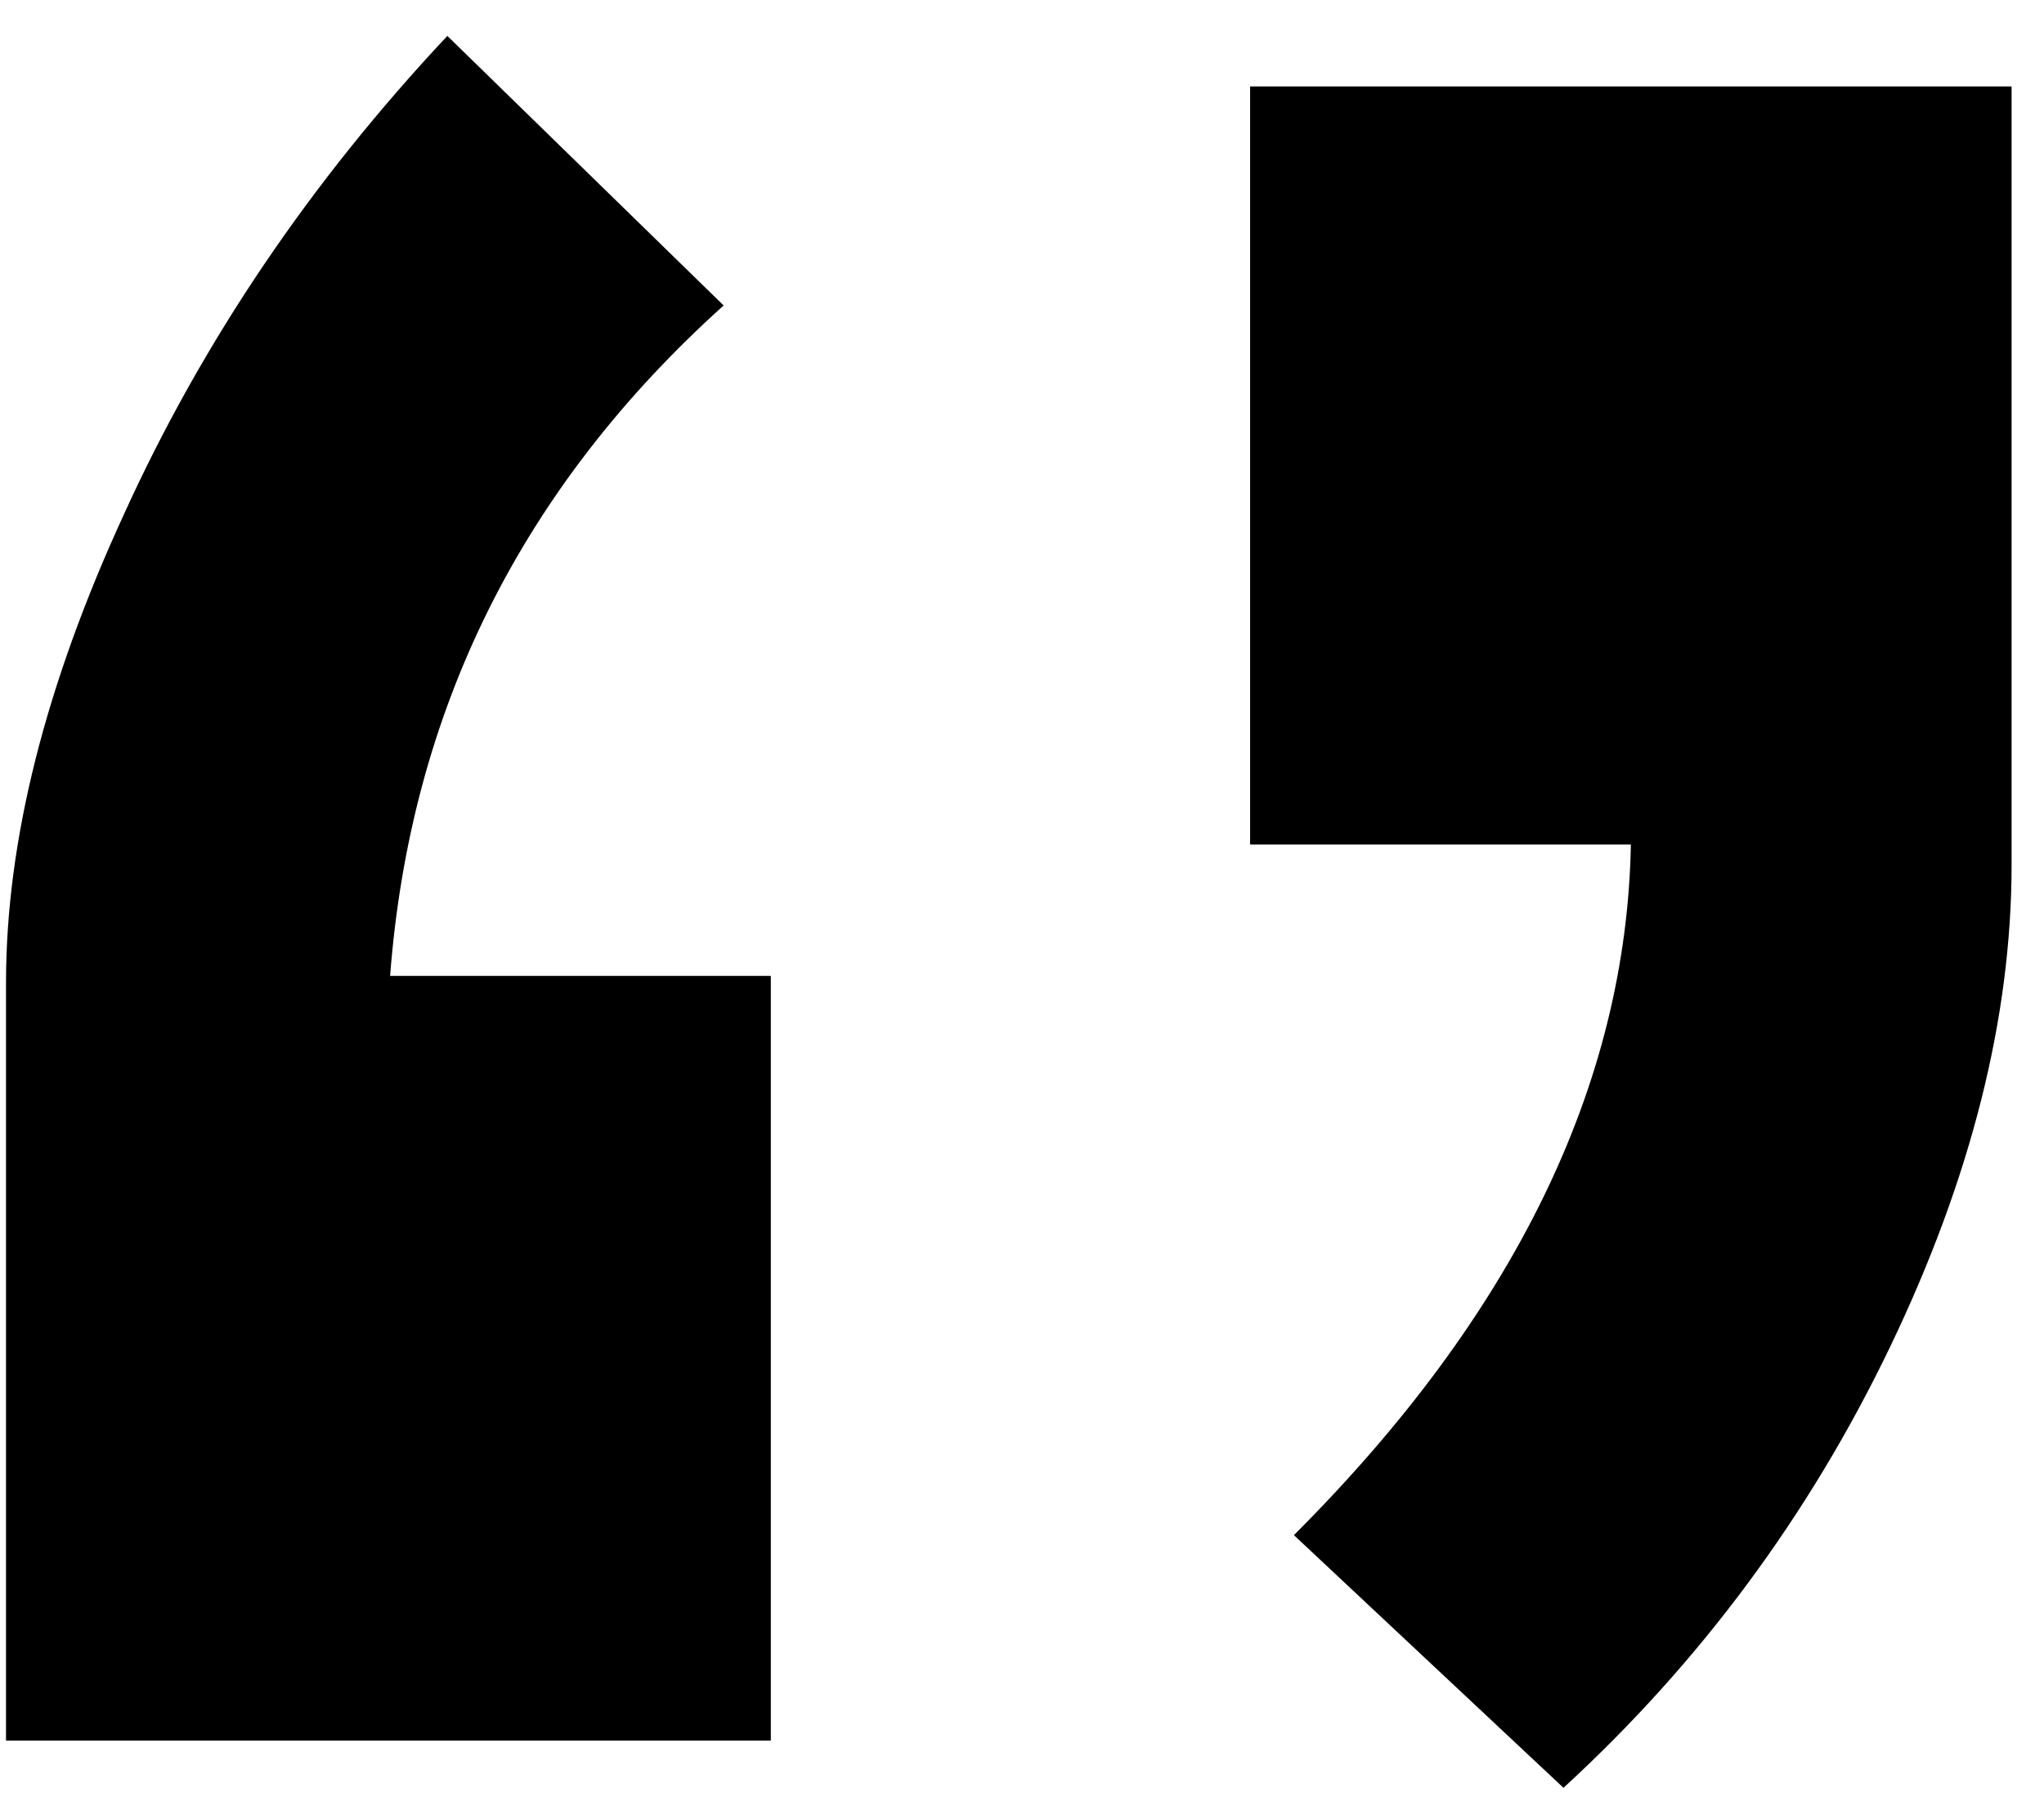 <svg width="35" height="31" viewBox="0 0 35 31" fill="none" xmlns="http://www.w3.org/2000/svg">
<path d="M21.406 1.48H34.445V14.808C34.445 17.423 33.753 20.173 32.368 23.058C30.983 25.943 29.118 28.462 26.772 30.616L22.156 26.289C25.926 22.52 27.849 18.577 27.926 14.462H21.406V1.48Z" fill="black"/>
<path d="M7.66 0.615L12.391 5.231C8.93 8.346 7.026 12.173 6.68 16.712H13.199V29.808H0.103V16.827C0.103 14.404 0.776 11.731 2.122 8.808C3.468 5.846 5.314 3.115 7.66 0.615Z" fill="black"/>
</svg>
